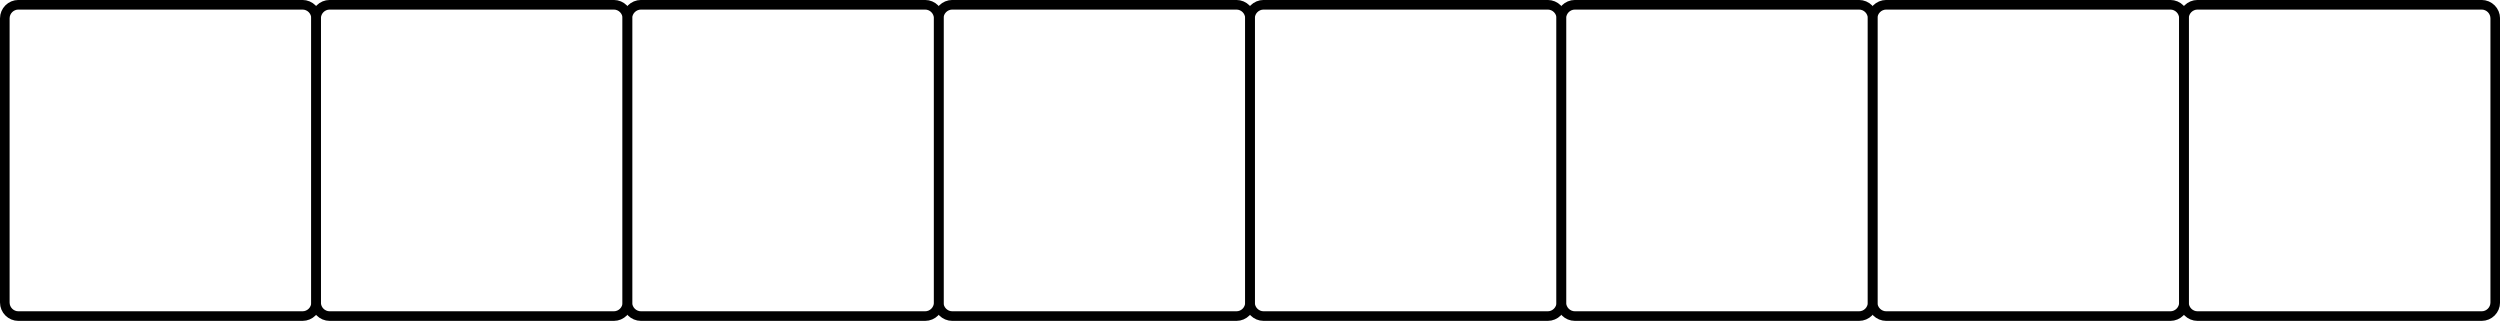 <?xml version='1.0' encoding='UTF-8'?>
<!-- This file was generated by dvisvgm 2.1.3 -->
<svg height='33.396pt' version='1.1' viewBox='-72 -72 260.194 33.396' width='260.194pt' xmlns='http://www.w3.org/2000/svg' xmlns:xlink='http://www.w3.org/1999/xlink'>
<g id='page1'>
<path d='M-71.5 -40.52V-70.086C-71.5 -70.867 -70.867 -71.504 -70.086 -71.504H-40.52C-39.734 -71.504 -39.102 -70.867 -39.102 -70.086V-40.52C-39.102 -39.738 -39.734 -39.102 -40.52 -39.102H-70.086C-70.867 -39.102 -71.5 -39.738 -71.5 -40.52Z' fill='none' stroke='#000000' stroke-linejoin='bevel' stroke-miterlimit='10.037' stroke-width='1'/>
<path d='M-39.102 -40.52V-70.086C-39.102 -70.867 -38.469 -71.504 -37.684 -71.504H-8.117C-7.336 -71.504 -6.703 -70.867 -6.703 -70.086V-40.52C-6.703 -39.738 -7.336 -39.102 -8.117 -39.102H-37.684C-38.469 -39.102 -39.102 -39.738 -39.102 -40.52Z' fill='none' stroke='#000000' stroke-linejoin='bevel' stroke-miterlimit='10.037' stroke-width='1'/>
<path d='M-6.703 -40.52V-70.086C-6.703 -70.867 -6.066 -71.504 -5.285 -71.504H24.281C25.062 -71.504 25.699 -70.867 25.699 -70.086V-40.52C25.699 -39.738 25.062 -39.102 24.281 -39.102H-5.285C-6.066 -39.102 -6.703 -39.738 -6.703 -40.52Z' fill='none' stroke='#000000' stroke-linejoin='bevel' stroke-miterlimit='10.037' stroke-width='1'/>
<path d='M25.699 -40.52V-70.086C25.699 -70.867 26.332 -71.504 27.117 -71.504H56.68C57.465 -71.504 58.098 -70.867 58.098 -70.086V-40.52C58.098 -39.738 57.465 -39.102 56.68 -39.102H27.117C26.332 -39.102 25.699 -39.738 25.699 -40.52Z' fill='none' stroke='#000000' stroke-linejoin='bevel' stroke-miterlimit='10.037' stroke-width='1'/>
<path d='M58.098 -40.52V-70.086C58.098 -70.867 58.734 -71.504 59.516 -71.504H89.082C89.863 -71.504 90.5 -70.867 90.5 -70.086V-40.52C90.5 -39.738 89.863 -39.102 89.082 -39.102H59.516C58.734 -39.102 58.098 -39.738 58.098 -40.52Z' fill='none' stroke='#000000' stroke-linejoin='bevel' stroke-miterlimit='10.037' stroke-width='1'/>
<path d='M90.5 -40.52V-70.086C90.5 -70.867 91.133 -71.504 91.918 -71.504H121.48C122.266 -71.504 122.898 -70.867 122.898 -70.086V-40.52C122.898 -39.738 122.266 -39.102 121.48 -39.102H91.918C91.133 -39.102 90.5 -39.738 90.5 -40.52Z' fill='none' stroke='#000000' stroke-linejoin='bevel' stroke-miterlimit='10.037' stroke-width='1'/>
<path d='M122.898 -40.52V-70.086C122.898 -70.867 123.535 -71.504 124.316 -71.504H153.883C154.664 -71.504 155.301 -70.867 155.301 -70.086V-40.52C155.301 -39.738 154.664 -39.102 153.883 -39.102H124.316C123.535 -39.102 122.898 -39.738 122.898 -40.52Z' fill='none' stroke='#000000' stroke-linejoin='bevel' stroke-miterlimit='10.037' stroke-width='1'/>
<path d='M155.301 -40.52V-70.086C155.301 -70.867 155.933 -71.504 156.719 -71.504H186.281C187.066 -71.504 187.699 -70.867 187.699 -70.086V-40.52C187.699 -39.738 187.066 -39.102 186.281 -39.102H156.719C155.933 -39.102 155.301 -39.738 155.301 -40.52Z' fill='none' stroke='#000000' stroke-linejoin='bevel' stroke-miterlimit='10.037' stroke-width='1'/>
</g>
</svg>